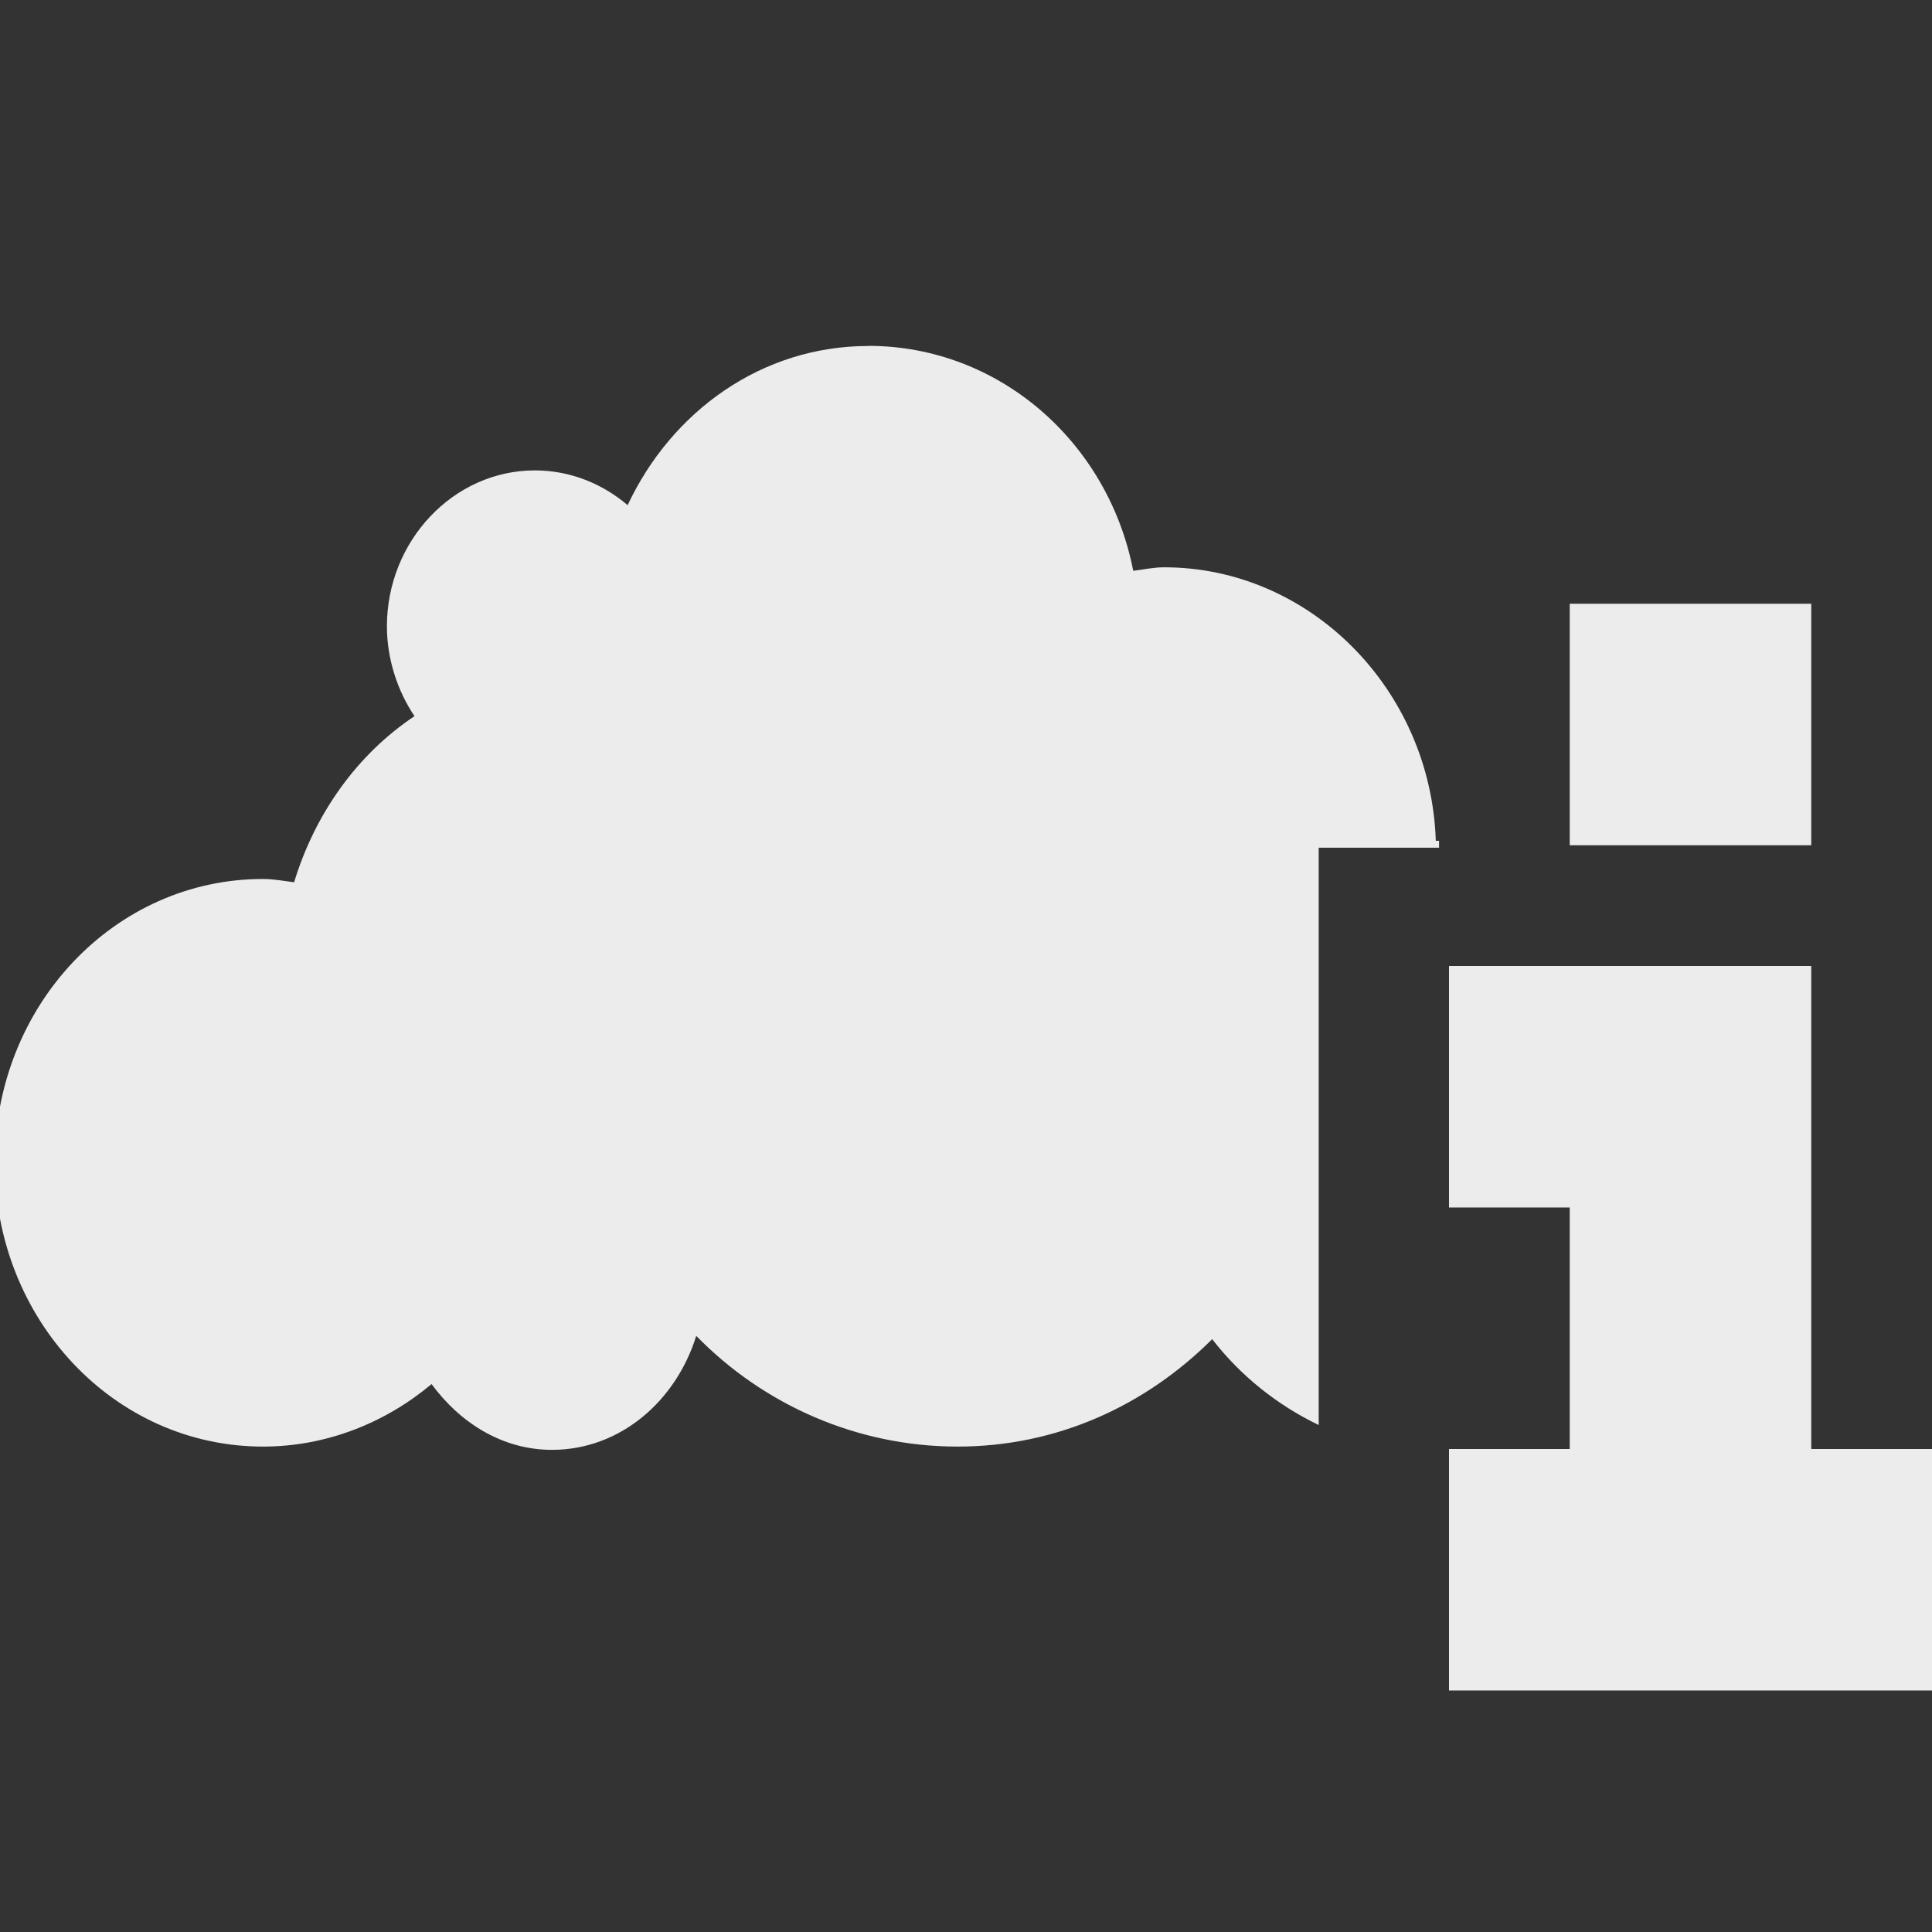 <svg viewBox="0 0 16 16" xmlns="http://www.w3.org/2000/svg">
 <rect x="0" y="0" width="16" height="16" fill="#333333" stroke="none"/>
 <path style="fill:#ececec;fill-opacity:1;stroke:none" d="m 13 5 0 2 2 0 0 -2 z m -1 3 l 0 2 l 1 0 0 2 -1 0 0 2 4 0 0 -2 -1 0 0 -4 z"/>
 <g style="fill:#ececec;fill-opacity:1;stroke:none" transform="matrix(0.06 0 0 0.063 -12.88 0.203)">
  <path transform="matrix(16.612 0 0 15.923 213.95 -3.232)" d="m 7.258 2.857 c -0.884 0 -1.634 0.538 -2 1.314 c -0.21 -0.178 -0.479 -0.287 -0.771 -0.287 c -0.676 0 -1.229 0.582 -1.229 1.287 0 0.273 0.089 0.534 0.229 0.742 -0.474 0.314 -0.826 0.802 -1 1.371 c -0.084 -0.01 -0.171 -0.027 -0.258 -0.027 -1.238 0 -2.229 1.049 -2.229 2.342 c 0 1.292 0.99 2.344 2.229 2.344 0.527 0 1.017 -0.197 1.4 -0.516 0.234 0.317 0.586 0.543 1 0.543 0.57 0 1.032 -0.406 1.199 -0.941 0.557 0.567 1.333 0.914 2.172 0.914 0.825 0 1.56 -0.337 2.115 -0.887 c 0.235 0.302 0.54 0.544 0.885 0.709 0 -1.589 0 -3.177 0 -4.766 l 1 0 0 -0.057 -0.027 0 c -0.042 -1.252 -1.047 -2.258 -2.258 -2.258 c -0.088 0 -0.172 0.019 -0.256 0.029 c -0.209 -1.066 -1.118 -1.857 -2.201 -1.857 z"/>
 </g>
</svg>
